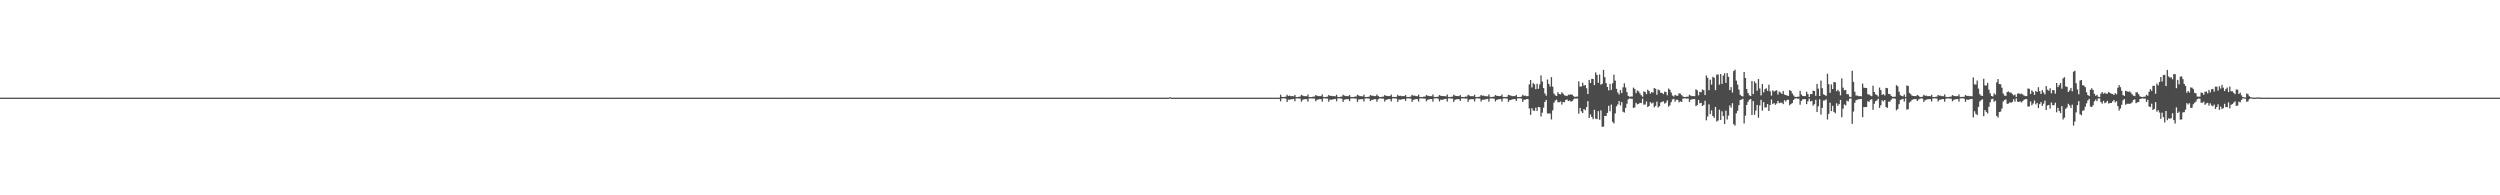 <?xml version="1.0" encoding="UTF-8"?>
<svg xmlns="http://www.w3.org/2000/svg" width="1920" height="150">
  <path d="M0 75.000h1v1.000H0zM1 75.000h1v1.000H1zM2 75.000h1v1.000H2zM3 75.000h1v1.000H3zM4 75.000h1v1.000H4zM5 75.000h1v1.000H5zM6 75.000h1v1.000H6zM7 75.000h1v1.000H7zM8 75.000h1v1.000H8zM9 75.000h1v1.000H9zM10 75.000h1v1.000H10zM11 75.000h1v1.000H11zM12 75.000h1v1.000H12zM13 75.000h1v1.000H13zM14 75.000h1v1.000H14zM15 75.000h1v1.000H15zM16 75.000h1v1.000H16zM17 75.000h1v1.000H17zM18 75.000h1v1.000H18zM19 75.000h1v1.000H19zM20 75.000h1v1.000H20zM21 75.000h1v1.000H21zM22 75.000h1v1.000H22zM23 75.000h1v1.000H23zM24 75.000h1v1.000H24zM25 75.000h1v1.000H25zM26 75.000h1v1.000H26zM27 75.000h1v1.000H27zM28 75.000h1v1.000H28zM29 75.000h1v1.000H29zM30 75.000h1v1.000H30zM31 75.000h1v1.000H31zM32 75.000h1v1.000H32zM33 75.000h1v1.000H33zM34 75.000h1v1.000H34zM35 75.000h1v1.000H35zM36 75.000h1v1.000H36zM37 75.000h1v1.000H37zM38 75.000h1v1.000H38zM39 75.000h1v1.000H39zM40 75.000h1v1.000H40zM41 75.000h1v1.000H41zM42 75.000h1v1.000H42zM43 75.000h1v1.000H43zM44 75.000h1v1.000H44zM45 75.000h1v1.000H45zM46 75.000h1v1.000H46zM47 75.000h1v1.000H47zM48 75.000h1v1.000H48zM49 75.000h1v1.000H49zM50 75.000h1v1.000H50zM51 75.000h1v1.000H51zM52 75.000h1v1.000H52zM53 75.000h1v1.000H53zM54 75.000h1v1.000H54zM55 75.000h1v1.000H55zM56 75.000h1v1.000H56zM57 75.000h1v1.000H57zM58 75.000h1v1.000H58zM59 75.000h1v1.000H59zM60 75.000h1v1.000H60zM61 75.000h1v1.000H61zM62 75.000h1v1.000H62zM63 75.000h1v1.000H63zM64 75.000h1v1.000H64zM65 75.000h1v1.000H65zM66 75.000h1v1.000H66zM67 75.000h1v1.000H67zM68 75.000h1v1.000H68zM69 75.000h1v1.000H69zM70 75.000h1v1.000H70zM71 75.000h1v1.000H71zM72 75.000h1v1.000H72zM73 75.000h1v1.000H73zM74 75.000h1v1.000H74zM75 75.000h1v1.000H75zM76 75.000h1v1.000H76zM77 75.000h1v1.000H77zM78 75.000h1v1.000H78zM79 75.000h1v1.000H79zM80 75.000h1v1.000H80zM81 75.000h1v1.000H81zM82 75.000h1v1.000H82zM83 75.000h1v1.000H83zM84 75.000h1v1.000H84zM85 75.000h1v1.000H85zM86 75.000h1v1.000H86zM87 75.000h1v1.000H87zM88 75.000h1v1.000H88zM89 75.000h1v1.000H89zM90 75.000h1v1.000H90zM91 75.000h1v1.000H91zM92 75.000h1v1.000H92zM93 75.000h1v1.000H93zM94 75.000h1v1.000H94zM95 75.000h1v1.000H95zM96 75.000h1v1.000H96zM97 75.000h1v1.000H97zM98 75.000h1v1.000H98zM99 75.000h1v1.000H99zM100 75.000h1v1.000H100zM101 75.000h1v1.000H101zM102 75.000h1v1.000H102zM103 75.000h1v1.000H103zM104 75.000h1v1.000H104zM105 75.000h1v1.000H105zM106 75.000h1v1.000H106zM107 75.000h1v1.000H107zM108 75.000h1v1.000H108zM109 75.000h1v1.000H109zM110 75.000h1v1.000H110zM111 75.000h1v1.000H111zM112 75.000h1v1.000H112zM113 75.000h1v1.000H113zM114 75.000h1v1.000H114zM115 75.000h1v1.000H115zM116 75.000h1v1.000H116zM117 75.000h1v1.000H117zM118 75.000h1v1.000H118zM119 75.000h1v1.000H119zM120 75.000h1v1.000H120zM121 75.000h1v1.000H121zM122 75.000h1v1.000H122zM123 75.000h1v1.000H123zM124 75.000h1v1.000H124zM125 75.000h1v1.000H125zM126 75.000h1v1.000H126zM127 75.000h1v1.000H127zM128 75.000h1v1.000H128zM129 75.000h1v1.000H129zM130 75.000h1v1.000H130zM131 75.000h1v1.000H131zM132 75.000h1v1.000H132zM133 75.000h1v1.000H133zM134 75.000h1v1.000H134zM135 75.000h1v1.000H135zM136 75.000h1v1.000H136zM137 75.000h1v1.000H137zM138 75.000h1v1.000H138zM139 75.000h1v1.000H139zM140 75.000h1v1.000H140zM141 75.000h1v1.000H141zM142 75.000h1v1.000H142zM143 75.000h1v1.000H143zM144 75.000h1v1.000H144zM145 75.000h1v1.000H145zM146 75.000h1v1.000H146zM147 75.000h1v1.000H147zM148 75.000h1v1.000H148zM149 75.000h1v1.000H149zM150 75.000h1v1.000H150zM151 75.000h1v1.000H151zM152 75.000h1v1.000H152zM153 75.000h1v1.000H153zM154 75.000h1v1.000H154zM155 75.000h1v1.000H155zM156 75.000h1v1.000H156zM157 75.000h1v1.000H157zM158 75.000h1v1.000H158zM159 75.000h1v1.000H159zM160 75.000h1v1.000H160zM161 75.000h1v1.000H161zM162 75.000h1v1.000H162zM163 75.000h1v1.000H163zM164 75.000h1v1.000H164zM165 75.000h1v1.000H165zM166 75.000h1v1.000H166zM167 75.000h1v1.000H167zM168 75.000h1v1.000H168zM169 75.000h1v1.000H169zM170 75.000h1v1.000H170zM171 75.000h1v1.000H171zM172 75.000h1v1.000H172zM173 75.000h1v1.000H173zM174 75.000h1v1.000H174zM175 75.000h1v1.000H175zM176 75.000h1v1.000H176zM177 75.000h1v1.000H177zM178 75.000h1v1.000H178zM179 75.000h1v1.000H179zM180 75.000h1v1.000H180zM181 75.000h1v1.000H181zM182 75.000h1v1.000H182zM183 75.000h1v1.000H183zM184 75.000h1v1.000H184zM185 75.000h1v1.000H185zM186 75.000h1v1.000H186zM187 75.000h1v1.000H187zM188 75.000h1v1.000H188zM189 75.000h1v1.000H189zM190 75.000h1v1.000H190zM191 75.000h1v1.000H191zM192 75.000h1v1.000H192zM193 75.000h1v1.000H193zM194 75.000h1v1.000H194zM195 75.000h1v1.000H195zM196 75.000h1v1.000H196zM197 75.000h1v1.000H197zM198 75.000h1v1.000H198zM199 75.000h1v1.000H199zM200 75.000h1v1.000H200zM201 75.000h1v1.000H201zM202 75.000h1v1.000H202zM203 75.000h1v1.000H203zM204 75.000h1v1.000H204zM205 75.000h1v1.000H205zM206 75.000h1v1.000H206zM207 75.000h1v1.000H207zM208 75.000h1v1.000H208zM209 75.000h1v1.000H209zM210 75.000h1v1.000H210zM211 75.000h1v1.000H211zM212 75.000h1v1.000H212zM213 75.000h1v1.000H213zM214 75.000h1v1.000H214zM215 75.000h1v1.000H215zM216 75.000h1v1.000H216zM217 75.000h1v1.000H217zM218 75.000h1v1.000H218zM219 75.000h1v1.000H219zM220 75.000h1v1.000H220zM221 75.000h1v1.000H221zM222 75.000h1v1.000H222zM223 75.000h1v1.000H223zM224 75.000h1v1.000H224zM225 75.000h1v1.000H225zM226 75.000h1v1.000H226zM227 75.000h1v1.000H227zM228 75.000h1v1.000H228zM229 75.000h1v1.000H229zM230 75.000h1v1.000H230zM231 75.000h1v1.000H231zM232 75.000h1v1.000H232zM233 75.000h1v1.000H233zM234 75.000h1v1.000H234zM235 75.000h1v1.000H235zM236 75.000h1v1.000H236zM237 75.000h1v1.000H237zM238 75.000h1v1.000H238zM239 75.000h1v1.000H239zM240 75.000h1v1.000H240zM241 75.000h1v1.000H241zM242 75.000h1v1.000H242zM243 75.000h1v1.000H243zM244 75.000h1v1.000H244zM245 75.000h1v1.000H245zM246 75.000h1v1.000H246zM247 75.000h1v1.000H247zM248 75.000h1v1.000H248zM249 75.000h1v1.000H249zM250 75.000h1v1.000H250zM251 75.000h1v1.000H251zM252 75.000h1v1.000H252zM253 75.000h1v1.000H253zM254 75.000h1v1.000H254zM255 75.000h1v1.000H255zM256 75.000h1v1.000H256zM257 75.000h1v1.000H257zM258 75.000h1v1.000H258zM259 75.000h1v1.000H259zM260 75.000h1v1.000H260zM261 75.000h1v1.000H261zM262 75.000h1v1.000H262zM263 75.000h1v1.000H263zM264 75.000h1v1.000H264zM265 75.000h1v1.000H265zM266 75.000h1v1.000H266zM267 75.000h1v1.000H267zM268 75.000h1v1.000H268zM269 75.000h1v1.000H269zM270 75.000h1v1.000H270zM271 75.000h1v1.000H271zM272 75.000h1v1.000H272zM273 75.000h1v1.000H273zM274 75.000h1v1.000H274zM275 75.000h1v1.000H275zM276 75.000h1v1.000H276zM277 75.000h1v1.000H277zM278 75.000h1v1.000H278zM279 75.000h1v1.000H279zM280 75.000h1v1.000H280zM281 75.000h1v1.000H281zM282 75.000h1v1.000H282zM283 75.000h1v1.000H283zM284 75.000h1v1.000H284zM285 75.000h1v1.000H285zM286 75.000h1v1.000H286zM287 75.000h1v1.000H287zM288 75.000h1v1.000H288zM289 75.000h1v1.000H289zM290 75.000h1v1.000H290zM291 75.000h1v1.000H291zM292 75.000h1v1.000H292zM293 75.000h1v1.000H293zM294 75.000h1v1.000H294zM295 75.000h1v1.000H295zM296 75.000h1v1.000H296zM297 75.000h1v1.000H297zM298 75.000h1v1.000H298zM299 75.000h1v1.000H299zM300 75.000h1v1.000H300zM301 75.000h1v1.000H301zM302 75.000h1v1.000H302zM303 75.000h1v1.000H303zM304 75.000h1v1.000H304zM305 75.000h1v1.000H305zM306 75.000h1v1.000H306zM307 75.000h1v1.000H307zM308 75.000h1v1.000H308zM309 75.000h1v1.000H309zM310 75.000h1v1.000H310zM311 75.000h1v1.000H311zM312 75.000h1v1.000H312zM313 75.000h1v1.000H313zM314 75.000h1v1.000H314zM315 75.000h1v1.000H315zM316 75.000h1v1.000H316zM317 75.000h1v1.000H317zM318 75.000h1v1.000H318zM319 75.000h1v1.000H319zM320 75.000h1v1.000H320zM321 75.000h1v1.000H321zM322 75.000h1v1.000H322zM323 75.000h1v1.000H323zM324 75.000h1v1.000H324zM325 75.000h1v1.000H325zM326 75.000h1v1.000H326zM327 75.000h1v1.000H327zM328 75.000h1v1.000H328zM329 75.000h1v1.000H329zM330 75.000h1v1.000H330zM331 75.000h1v1.000H331zM332 75.000h1v1.000H332zM333 75.000h1v1.000H333zM334 75.000h1v1.000H334zM335 75.000h1v1.000H335zM336 75.000h1v1.000H336zM337 75.000h1v1.000H337zM338 75.000h1v1.000H338zM339 75.000h1v1.000H339zM340 75.000h1v1.000H340zM341 75.000h1v1.000H341zM342 75.000h1v1.000H342zM343 75.000h1v1.000H343zM344 75.000h1v1.000H344zM345 75.000h1v1.000H345zM346 75.000h1v1.000H346zM347 75.000h1v1.000H347zM348 75.000h1v1.000H348zM349 75.000h1v1.000H349zM350 75.000h1v1.000H350zM351 75.000h1v1.000H351zM352 75.000h1v1.000H352zM353 75.000h1v1.000H353zM354 75.000h1v1.000H354zM355 75.000h1v1.000H355zM356 75.000h1v1.000H356zM357 75.000h1v1.000H357zM358 75.000h1v1.000H358zM359 75.000h1v1.000H359zM360 75.000h1v1.000H360zM361 75.000h1v1.000H361zM362 75.000h1v1.000H362zM363 75.000h1v1.000H363zM364 75.000h1v1.000H364zM365 75.000h1v1.000H365zM366 75.000h1v1.000H366zM367 75.000h1v1.000H367zM368 75.000h1v1.000H368zM369 75.000h1v1.000H369zM370 75.000h1v1.000H370zM371 75.000h1v1.000H371zM372 75.000h1v1.000H372zM373 75.000h1v1.000H373zM374 75.000h1v1.000H374zM375 75.000h1v1.000H375zM376 75.000h1v1.000H376zM377 75.000h1v1.000H377zM378 75.000h1v1.000H378zM379 75.000h1v1.000H379zM380 75.000h1v1.000H380zM381 75.000h1v1.000H381zM382 75.000h1v1.000H382zM383 75.000h1v1.000H383zM384 75.000h1v1.000H384zM385 75.000h1v1.000H385zM386 75.000h1v1.000H386zM387 75.000h1v1.000H387zM388 75.000h1v1.000H388zM389 75.000h1v1.000H389zM390 75.000h1v1.000H390zM391 75.000h1v1.000H391zM392 75.000h1v1.000H392zM393 75.000h1v1.000H393zM394 75.000h1v1.000H394zM395 75.000h1v1.000H395zM396 75.000h1v1.000H396zM397 75.000h1v1.000H397zM398 75.000h1v1.000H398zM399 75.000h1v1.000H399zM400 75.000h1v1.000H400zM401 75.000h1v1.000H401zM402 75.000h1v1.000H402zM403 75.000h1v1.000H403zM404 75.000h1v1.000H404zM405 75.000h1v1.000H405zM406 75.000h1v1.000H406zM407 75.000h1v1.000H407zM408 75.000h1v1.000H408zM409 75.000h1v1.000H409zM410 75.000h1v1.000H410zM411 75.000h1v1.000H411zM412 75.000h1v1.000H412zM413 75.000h1v1.000H413zM414 75.000h1v1.000H414zM415 75.000h1v1.000H415zM416 75.000h1v1.000H416zM417 75.000h1v1.000H417zM418 75.000h1v1.000H418zM419 75.000h1v1.000H419zM420 75.000h1v1.000H420zM421 75.000h1v1.000H421zM422 75.000h1v1.000H422zM423 75.000h1v1.000H423zM424 75.000h1v1.000H424zM425 75.000h1v1.000H425zM426 75.000h1v1.000H426zM427 75.000h1v1.000H427zM428 75.000h1v1.000H428zM429 75.000h1v1.000H429zM430 75.000h1v1.000H430zM431 75.000h1v1.000H431zM432 75.000h1v1.000H432zM433 75.000h1v1.000H433zM434 75.000h1v1.000H434zM435 75.000h1v1.000H435zM436 75.000h1v1.000H436zM437 75.000h1v1.000H437zM438 75.000h1v1.000H438zM439 75.000h1v1.000H439zM440 75.000h1v1.000H440zM441 75.000h1v1.000H441zM442 75.000h1v1.000H442zM443 75.000h1v1.000H443zM444 75.000h1v1.000H444zM445 75.000h1v1.000H445zM446 75.000h1v1.000H446zM447 75.000h1v1.000H447zM448 75.000h1v1.000H448zM449 75.000h1v1.000H449zM450 75.000h1v1.000H450zM451 75.000h1v1.000H451zM452 75.000h1v1.000H452zM453 75.000h1v1.000H453zM454 75.000h1v1.000H454zM455 75.000h1v1.000H455zM456 75.000h1v1.000H456zM457 75.000h1v1.000H457zM458 75.000h1v1.000H458zM459 75.000h1v1.000H459zM460 75.000h1v1.000H460zM461 75.000h1v1.000H461zM462 75.000h1v1.000H462zM463 75.000h1v1.000H463zM464 75.000h1v1.000H464zM465 75.000h1v1.000H465zM466 75.000h1v1.000H466zM467 75.000h1v1.000H467zM468 75.000h1v1.000H468zM469 75.000h1v1.000H469zM470 75.000h1v1.000H470zM471 75.000h1v1.000H471zM472 75.000h1v1.000H472zM473 75.000h1v1.000H473zM474 75.000h1v1.000H474zM475 75.000h1v1.000H475zM476 75.000h1v1.000H476zM477 75.000h1v1.000H477zM478 75.000h1v1.000H478zM479 75.000h1v1.000H479zM480 75.000h1v1.000H480zM481 75.000h1v1.000H481zM482 75.000h1v1.000H482zM483 75.000h1v1.000H483zM484 75.000h1v1.000H484zM485 75.000h1v1.000H485zM486 75.000h1v1.000H486zM487 75.000h1v1.000H487zM488 75.000h1v1.000H488zM489 75.000h1v1.000H489zM490 75.000h1v1.000H490zM491 75.000h1v1.000H491zM492 75.000h1v1.000H492zM493 75.000h1v1.000H493zM494 75.000h1v1.000H494zM495 75.000h1v1.000H495zM496 75.000h1v1.000H496zM497 75.000h1v1.000H497zM498 75.000h1v1.000H498zM499 75.000h1v1.000H499zM500 75.000h1v1.000H500zM501 75.000h1v1.000H501zM502 75.000h1v1.000H502zM503 75.000h1v1.000H503zM504 75.000h1v1.000H504zM505 75.000h1v1.000H505zM506 75.000h1v1.000H506zM507 75.000h1v1.000H507zM508 75.000h1v1.000H508zM509 75.000h1v1.000H509zM510 75.000h1v1.000H510zM511 75.000h1v1.000H511zM512 75.000h1v1.000H512zM513 75.000h1v1.000H513zM514 75.000h1v1.000H514zM515 75.000h1v1.000H515zM516 75.000h1v1.000H516zM517 75.000h1v1.000H517zM518 75.000h1v1.000H518zM519 75.000h1v1.000H519zM520 75.000h1v1.000H520zM521 75.000h1v1.000H521zM522 75.000h1v1.000H522zM523 75.000h1v1.000H523zM524 75.000h1v1.000H524zM525 75.000h1v1.000H525zM526 75.000h1v1.000H526zM527 75.000h1v1.000H527zM528 75.000h1v1.000H528zM529 75.000h1v1.000H529zM530 75.000h1v1.000H530zM531 75.000h1v1.000H531zM532 75.000h1v1.000H532zM533 75.000h1v1.000H533zM534 75.000h1v1.000H534zM535 75.000h1v1.000H535zM536 75.000h1v1.000H536zM537 75.000h1v1.000H537zM538 75.000h1v1.000H538zM539 75.000h1v1.000H539zM540 75.000h1v1.000H540zM541 75.000h1v1.000H541zM542 75.000h1v1.000H542zM543 75.000h1v1.000H543zM544 75.000h1v1.000H544zM545 75.000h1v1.000H545zM546 75.000h1v1.000H546zM547 75.000h1v1.000H547zM548 75.000h1v1.000H548zM549 75.000h1v1.000H549zM550 75.000h1v1.000H550zM551 75.000h1v1.000H551zM552 75.000h1v1.000H552zM553 75.000h1v1.000H553zM554 75.000h1v1.000H554zM555 75.000h1v1.000H555zM556 75.000h1v1.000H556zM557 75.000h1v1.000H557zM558 75.000h1v1.000H558zM559 75.000h1v1.000H559zM560 75.000h1v1.000H560zM561 75.000h1v1.000H561zM562 75.000h1v1.000H562zM563 75.000h1v1.000H563zM564 75.000h1v1.000H564zM565 75.000h1v1.000H565zM566 75.000h1v1.000H566zM567 75.000h1v1.000H567zM568 75.000h1v1.000H568zM569 75.000h1v1.000H569zM570 75.000h1v1.000H570zM571 75.000h1v1.000H571zM572 75.000h1v1.000H572zM573 75.000h1v1.000H573zM574 75.000h1v1.000H574zM575 75.000h1v1.000H575zM576 75.000h1v1.000H576zM577 75.000h1v1.000H577zM578 75.000h1v1.000H578zM579 75.000h1v1.000H579zM580 75.000h1v1.000H580zM581 75.000h1v1.000H581zM582 75.000h1v1.000H582zM583 75.000h1v1.000H583zM584 75.000h1v1.000H584zM585 75.000h1v1.000H585zM586 75.000h1v1.000H586zM587 75.000h1v1.000H587zM588 75.000h1v1.000H588zM589 75.000h1v1.000H589zM590 75.000h1v1.000H590zM591 75.000h1v1.000H591zM592 75.000h1v1.000H592zM593 75.000h1v1.000H593zM594 75.000h1v1.000H594zM595 75.000h1v1.000H595zM596 75.000h1v1.000H596zM597 75.000h1v1.000H597zM598 75.000h1v1.000H598zM599 75.000h1v1.000H599zM600 75.000h1v1.000H600zM601 75.000h1v1.000H601zM602 75.000h1v1.000H602zM603 75.000h1v1.000H603zM604 75.000h1v1.000H604zM605 75.000h1v1.000H605zM606 75.000h1v1.000H606zM607 75.000h1v1.000H607zM608 75.000h1v1.000H608zM609 75.000h1v1.000H609zM610 75.000h1v1.000H610zM611 75.000h1v1.000H611zM612 75.000h1v1.000H612zM613 75.000h1v1.000H613zM614 75.000h1v1.000H614zM615 75.000h1v1.000H615zM616 75.000h1v1.000H616zM617 75.000h1v1.000H617zM618 75.000h1v1.000H618zM619 75.000h1v1.000H619zM620 75.000h1v1.000H620zM621 75.000h1v1.000H621zM622 75.000h1v1.000H622zM623 75.000h1v1.000H623zM624 75.000h1v1.000H624zM625 75.000h1v1.000H625zM626 75.000h1v1.000H626zM627 75.000h1v1.000H627zM628 75.000h1v1.000H628zM629 75.000h1v1.000H629zM630 75.000h1v1.000H630zM631 75.000h1v1.000H631zM632 75.000h1v1.000H632zM633 75.000h1v1.000H633zM634 75.000h1v1.000H634zM635 75.000h1v1.000H635zM636 75.000h1v1.000H636zM637 75.000h1v1.000H637zM638 75.000h1v1.000H638zM639 75.000h1v1.000H639zM640 75.000h1v1.000H640zM641 75.000h1v1.000H641zM642 75.000h1v1.000H642zM643 75.000h1v1.000H643zM644 75.000h1v1.000H644zM645 75.000h1v1.000H645zM646 75.000h1v1.000H646zM647 75.000h1v1.000H647zM648 75.000h1v1.000H648zM649 75.000h1v1.000H649zM650 75.000h1v1.000H650zM651 75.000h1v1.000H651zM652 75.000h1v1.000H652zM653 75.000h1v1.000H653zM654 75.000h1v1.000H654zM655 75.000h1v1.000H655zM656 75.000h1v1.000H656zM657 75.000h1v1.000H657zM658 75.000h1v1.000H658zM659 75.000h1v1.000H659zM660 75.000h1v1.000H660zM661 75.000h1v1.000H661zM662 75.000h1v1.000H662zM663 75.000h1v1.000H663zM664 75.000h1v1.000H664zM665 75.000h1v1.000H665zM666 75.000h1v1.000H666zM667 75.000h1v1.000H667zM668 75.000h1v1.000H668zM669 75.000h1v1.000H669zM670 75.000h1v1.000H670zM671 75.000h1v1.000H671zM672 75.000h1v1.000H672zM673 75.000h1v1.000H673zM674 75.000h1v1.000H674zM675 75.000h1v1.000H675zM676 75.000h1v1.000H676zM677 75.000h1v1.000H677zM678 75.000h1v1.000H678zM679 75.000h1v1.000H679zM680 75.000h1v1.000H680zM681 75.000h1v1.000H681zM682 75.000h1v1.000H682zM683 75.000h1v1.000H683zM684 75.000h1v1.000H684zM685 75.000h1v1.000H685zM686 75.000h1v1.000H686zM687 75.000h1v1.000H687zM688 75.000h1v1.000H688zM689 75.000h1v1.000H689zM690 75.000h1v1.000H690zM691 75.000h1v1.000H691zM692 75.000h1v1.000H692zM693 75.000h1v1.000H693zM694 75.000h1v1.000H694zM695 75.000h1v1.000H695zM696 75.000h1v1.000H696zM697 75.000h1v1.000H697zM698 75.000h1v1.000H698zM699 75.000h1v1.000H699zM700 75.000h1v1.000H700zM701 75.000h1v1.000H701zM702 75.000h1v1.000H702zM703 75.000h1v1.000H703zM704 75.000h1v1.000H704zM705 75.000h1v1.000H705zM706 75.000h1v1.000H706zM707 75.000h1v1.000H707zM708 75.000h1v1.000H708zM709 75.000h1v1.000H709zM710 75.000h1v1.000H710zM711 75.000h1v1.000H711zM712 75.000h1v1.000H712zM713 75.000h1v1.000H713zM714 75.000h1v1.000H714zM715 75.000h1v1.000H715zM716 75.000h1v1.000H716zM717 75.000h1v1.000H717zM718 75.000h1v1.000H718zM719 75.000h1v1.000H719zM720 75.000h1v1.000H720zM721 75.000h1v1.000H721zM722 75.000h1v1.000H722zM723 75.000h1v1.000H723zM724 75.000h1v1.000H724zM725 75.000h1v1.000H725zM726 75.000h1v1.000H726zM727 75.000h1v1.000H727zM728 75.000h1v1.000H728zM729 75.000h1v1.000H729zM730 75.000h1v1.000H730zM731 75.000h1v1.000H731zM732 75.000h1v1.000H732zM733 75.000h1v1.000H733zM734 75.000h1v1.000H734zM735 75.000h1v1.000H735zM736 75.000h1v1.000H736zM737 75.000h1v1.000H737zM738 75.000h1v1.000H738zM739 75.000h1v1.000H739zM740 75.000h1v1.000H740zM741 75.000h1v1.000H741zM742 75.000h1v1.000H742zM743 75.000h1v1.000H743zM744 75.000h1v1.000H744zM745 75.000h1v1.000H745zM746 75.000h1v1.000H746zM747 75.000h1v1.000H747zM748 75.000h1v1.000H748zM749 75.000h1v1.000H749zM750 75.000h1v1.000H750zM751 75.000h1v1.000H751zM752 75.000h1v1.000H752zM753 75.000h1v1.000H753zM754 75.000h1v1.000H754zM755 75.000h1v1.000H755zM756 75.000h1v1.000H756zM757 75.000h1v1.000H757zM758 75.000h1v1.000H758zM759 75.000h1v1.000H759zM760 75.000h1v1.000H760zM761 75.000h1v1.000H761zM762 75.000h1v1.000H762zM763 75.000h1v1.000H763zM764 75.000h1v1.000H764zM765 75.000h1v1.000H765zM766 75.000h1v1.000H766zM767 75.000h1v1.000H767zM768 75.000h1v1.000H768zM769 75.000h1v1.000H769zM770 75.000h1v1.000H770zM771 75.000h1v1.000H771zM772 75.000h1v1.000H772zM773 75.000h1v1.000H773zM774 75.000h1v1.000H774zM775 75.000h1v1.000H775zM776 75.000h1v1.000H776zM777 75.000h1v1.000H777zM778 75.000h1v1.000H778zM779 75.000h1v1.000H779zM780 75.000h1v1.000H780zM781 75.000h1v1.000H781zM782 75.000h1v1.000H782zM783 75.000h1v1.000H783zM784 75.000h1v1.000H784zM785 75.000h1v1.000H785zM786 75.000h1v1.000H786zM787 75.000h1v1.000H787zM788 75.000h1v1.000H788zM789 75.000h1v1.000H789zM790 75.000h1v1.000H790zM791 75.000h1v1.000H791zM792 75.000h1v1.000H792zM793 75.000h1v1.000H793zM794 75.000h1v1.000H794zM795 75.000h1v1.000H795zM796 75.000h1v1.000H796zM797 75.000h1v1.000H797zM798 75.000h1v1.000H798zM799 75.000h1v1.000H799zM800 75.000h1v1.000H800zM801 75.000h1v1.000H801zM802 75.000h1v1.000H802zM803 75.000h1v1.000H803zM804 75.000h1v1.000H804zM805 75.000h1v1.000H805zM806 75.000h1v1.000H806zM807 75.000h1v1.000H807zM808 75.000h1v1.000H808zM809 75.000h1v1.000H809zM810 75.000h1v1.000H810zM811 75.000h1v1.000H811zM812 75.000h1v1.000H812zM813 75.000h1v1.000H813zM814 75.000h1v1.000H814zM815 75.000h1v1.000H815zM816 75.000h1v1.000H816zM817 75.000h1v1.000H817zM818 75.000h1v1.000H818zM819 75.000h1v1.000H819zM820 75.000h1v1.000H820zM821 75.000h1v1.000H821zM822 75.000h1v1.000H822zM823 75.000h1v1.000H823zM824 75.000h1v1.000H824zM825 75.000h1v1.000H825zM826 75.000h1v1.000H826zM827 75.000h1v1.000H827zM828 75.000h1v1.000H828zM829 75.000h1v1.000H829zM830 75.000h1v1.000H830zM831 75.000h1v1.000H831zM832 75.000h1v1.000H832zM833 75.000h1v1.000H833zM834 75.000h1v1.000H834zM835 75.000h1v1.000H835zM836 75.000h1v1.000H836zM837 75.000h1v1.000H837zM838 75.000h1v1.000H838zM839 75.000h1v1.000H839zM840 75.000h1v1.000H840zM841 75.000h1v1.000H841zM842 75.000h1v1.000H842zM843 75.000h1v1.000H843zM844 75.000h1v1.000H844zM845 75.000h1v1.000H845zM846 75.000h1v1.000H846zM847 75.000h1v1.000H847zM848 75.000h1v1.000H848zM849 75.000h1v1.000H849zM850 75.000h1v1.000H850zM851 75.000h1v1.000H851zM852 75.000h1v1.000H852zM853 75.000h1v1.000H853zM854 75.000h1v1.000H854zM855 75.000h1v1.000H855zM856 75.000h1v1.000H856zM857 75.000h1v1.000H857zM858 75.000h1v1.000H858zM859 75.000h1v1.000H859zM860 75.000h1v1.000H860zM861 75.000h1v1.000H861zM862 75.000h1v1.000H862zM863 75.000h1v1.000H863zM864 75.000h1v1.000H864zM865 75.000h1v1.000H865zM866 75.000h1v1.000H866zM867 75.000h1v1.000H867zM868 75.000h1v1.000H868zM869 75.000h1v1.000H869zM870 75.000h1v1.000H870zM871 75.000h1v1.000H871zM872 75.000h1v1.000H872zM873 75.000h1v1.000H873zM874 75.000h1v1.000H874zM875 75.000h1v1.000H875zM876 75.000h1v1.000H876zM877 75.000h1v1.000H877zM878 75.000h1v1.000H878zM879 75.000h1v1.000H879zM880 75.000h1v1.000H880zM881 75.000h1v1.000H881zM882 75.000h1v1.000H882zM883 75.000h1v1.000H883zM884 75.000h1v1.000H884zM885 75.000h1v1.000H885zM886 75.000h1v1.000H886zM887 75.000h1v1.000H887zM888 75.000h1v1.000H888zM889 75.000h1v1.000H889zM890 75.000h1v1.000H890zM891 75.000h1v1.000H891zM892 75.000h1v1.000H892zM893 75.000h1v1.000H893zM894 75.000h1v1.000H894zM895 75.000h1v1.000H895zM896 75.000h1v1.000H896zM897 75.000h1v1.000H897zM898 74.617h1v1.000H898zM899 75.000h1v1.000H899zM900 75.000h1v1.000H900zM901 75.000h1v1.000H901zM902 75.000h1v1.000H902zM903 75.000h1v1.000H903zM904 75.000h1v1.000H904zM905 75.000h1v1.000H905zM906 75.000h1v1.000H906zM907 75.000h1v1.000H907zM908 75.000h1v1.000H908zM909 75.000h1v1.000H909zM910 75.000h1v1.000H910zM911 75.000h1v1.000H911zM912 75.000h1v1.000H912zM913 75.000h1v1.000H913zM914 75.000h1v1.000H914zM915 75.000h1v1.000H915zM916 75.000h1v1.000H916zM917 75.000h1v1.000H917zM918 75.000h1v1.000H918zM919 75.000h1v1.000H919zM920 75.000h1v1.000H920zM921 75.000h1v1.000H921zM922 75.000h1v1.000H922zM923 75.000h1v1.000H923zM924 75.000h1v1.000H924zM925 75.000h1v1.000H925zM926 75.000h1v1.000H926zM927 75.000h1v1.000H927zM928 75.000h1v1.000H928zM929 75.000h1v1.000H929zM930 75.000h1v1.000H930zM931 75.000h1v1.000H931zM932 75.000h1v1.000H932zM933 75.000h1v1.000H933zM934 75.000h1v1.000H934zM935 75.000h1v1.000H935zM936 75.000h1v1.000H936zM937 75.000h1v1.000H937zM938 75.000h1v1.000H938zM939 75.000h1v1.000H939zM940 75.000h1v1.000H940zM941 75.000h1v1.000H941zM942 75.000h1v1.000H942zM943 75.000h1v1.000H943zM944 75.000h1v1.000H944zM945 75.000h1v1.000H945zM946 75.000h1v1.000H946zM947 75.000h1v1.000H947zM948 75.000h1v1.000H948zM949 75.000h1v1.000H949zM950 75.000h1v1.000H950zM951 75.000h1v1.000H951zM952 75.000h1v1.000H952zM953 75.000h1v1.000H953zM954 75.000h1v1.000H954zM955 75.000h1v1.000H955zM956 75.000h1v1.000H956zM957 75.000h1v1.000H957zM958 75.000h1v1.000H958zM959 75.000h1v1.000H959zM960 75.000h1v1.000H960zM961 75.000h1v1.000H961zM962 75.000h1v1.000H962zM963 75.000h1v1.000H963zM964 75.000h1v1.000H964zM965 75.000h1v1.000H965zM966 75.000h1v1.000H966zM967 75.000h1v1.000H967zM968 75.000h1v1.000H968zM969 75.000h1v1.000H969zM970 75.000h1v1.000H970zM971 75.000h1v1.000H971zM972 75.000h1v1.000H972zM973 75.000h1v1.000H973zM974 75.000h1v1.000H974zM975 75.000h1v1.000H975zM976 75.000h1v1.000H976zM977 75.000h1v1.000H977zM978 75.000h1v1.000H978zM979 75.000h1v1.000H979zM980 75.000h1v1.000H980zM981 75.000h1v1.000H981zM982 75.000h1v1.000H982zM983 72.718h1v5.093H983zM984 74.454h1v1.146H984zM985 74.452h1v1.092H985zM986 74.470h1v1.043H986zM987 74.252h1v1.515H987zM988 72.763h1v5.523H988zM989 73.703h1v2.776H989zM990 73.442h1v3.182H990zM991 73.868h1v2.364H991zM992 73.774h1v2.390H992zM993 73.990h1v1.937H993zM994 72.915h1v4.840H994zM995 74.536h1v1.064H995zM996 74.557h1v1.000H996zM997 74.361h1v1.235H997zM998 74.154h1v1.565H998zM999 72.822h1v5.307H999zM1000 73.408h1v3.246H1000zM1001 73.813h1v2.470H1001zM1002 73.869h1v2.196H1002zM1003 73.862h1v2.321H1003zM1004 72.625h1v5.414H1004zM1005 74.546h1v1.000H1005zM1006 74.472h1v1.119H1006zM1007 74.562h1v1.000H1007zM1008 74.189h1v1.557H1008zM1009 74.155h1v1.568H1009zM1010 73.000h1v4.732H1010zM1011 73.515h1v3.116H1011zM1012 73.843h1v2.511H1012zM1013 73.855h1v2.262H1013zM1014 73.853h1v2.266H1014zM1015 72.525h1v5.570H1015zM1016 74.437h1v1.132H1016zM1017 74.577h1v1.000H1017zM1018 74.397h1v1.222H1018zM1019 74.263h1v1.529H1019zM1020 72.925h1v5.199H1020zM1021 73.673h1v2.747H1021zM1022 73.583h1v3.120H1022zM1023 73.892h1v2.436H1023zM1024 73.789h1v2.348H1024zM1025 73.963h1v1.946H1025zM1026 72.745h1v5.028H1026zM1027 74.455h1v1.095H1027zM1028 74.543h1v1.000H1028zM1029 74.301h1v1.295H1029zM1030 74.215h1v1.549H1030zM1031 72.755h1v5.536H1031zM1032 73.433h1v3.178H1032zM1033 73.827h1v2.392H1033zM1034 73.776h1v2.390H1034zM1035 73.866h1v2.279H1035zM1036 73.034h1v4.584H1036zM1037 74.471h1v1.098H1037zM1038 74.512h1v1.083H1038zM1039 74.537h1v1.000H1039zM1040 74.182h1v1.521H1040zM1041 74.163h1v1.536H1041zM1042 72.774h1v5.435H1042zM1043 73.396h1v3.029H1043zM1044 73.868h1v2.378H1044zM1045 73.841h1v2.345H1045zM1046 74.023h1v2.127H1046zM1047 72.699h1v5.272H1047zM1048 74.492h1v1.107H1048zM1049 74.548h1v1.000H1049zM1050 74.390h1v1.207H1050zM1051 74.178h1v1.558H1051zM1052 72.996h1v4.688H1052zM1053 73.522h1v3.105H1053zM1054 73.530h1v3.113H1054zM1055 73.841h1v2.273H1055zM1056 73.844h1v2.278H1056zM1057 72.527h1v5.562H1057zM1058 73.756h1v2.468H1058zM1059 74.436h1v1.097H1059zM1060 74.571h1v1.000H1060zM1061 74.275h1v1.502H1061zM1062 74.209h1v1.584H1062zM1063 73.010h1v5.007H1063zM1064 73.621h1v3.086H1064zM1065 73.697h1v2.650H1065zM1066 73.810h1v2.335H1066zM1067 73.799h1v2.280H1067zM1068 72.658h1v5.228H1068zM1069 74.456h1v1.144H1069zM1070 74.444h1v1.083H1070zM1071 74.546h1v1.000H1071zM1072 74.275h1v1.503H1072zM1073 72.790h1v5.474H1073zM1074 73.747h1v2.715H1074zM1075 73.469h1v3.184H1075zM1076 73.875h1v2.387H1076zM1077 73.772h1v2.385H1077zM1078 73.840h1v2.264H1078zM1079 72.994h1v4.494H1079zM1080 74.461h1v1.123H1080zM1081 74.552h1v1.000H1081zM1082 74.371h1v1.203H1082zM1083 74.177h1v1.544H1083zM1084 72.786h1v5.403H1084zM1085 73.542h1v3.100H1085zM1086 73.398h1v3.007H1086zM1087 73.851h1v2.192H1087zM1088 73.865h1v2.321H1088zM1089 72.675h1v5.319H1089zM1090 74.449h1v1.145H1090zM1091 74.485h1v1.111H1091zM1092 74.560h1v1.000H1092zM1093 74.180h1v1.556H1093zM1094 74.151h1v1.573H1094zM1095 73.015h1v4.825H1095zM1096 73.482h1v3.116H1096zM1097 73.852h1v2.492H1097zM1098 73.854h1v2.247H1098zM1099 73.876h1v2.264H1099zM1100 72.530h1v5.574H1100zM1101 74.441h1v1.115H1101zM1102 74.578h1v1.000H1102zM1103 74.391h1v1.106H1103zM1104 74.241h1v1.545H1104zM1105 73.016h1v4.873H1105zM1106 73.579h1v2.961H1106zM1107 73.662h1v3.038H1107zM1108 73.848h1v2.511H1108zM1109 73.805h1v2.341H1109zM1110 73.972h1v1.909H1110zM1111 72.593h1v5.384H1111zM1112 74.437h1v1.082H1112zM1113 74.574h1v1.000H1113zM1114 74.295h1v1.303H1114zM1115 74.228h1v1.560H1115zM1116 72.780h1v5.497H1116zM1117 73.457h1v3.185H1117zM1118 73.793h1v2.457H1118zM1119 73.772h1v2.388H1119zM1120 73.849h1v2.275H1120zM1121 73.037h1v4.476H1121zM1122 74.464h1v1.116H1122zM1123 74.496h1v1.092H1123zM1124 74.546h1v1.000H1124zM1125 74.191h1v1.522H1125zM1126 74.172h1v1.519H1126zM1127 72.753h1v5.497H1127zM1128 73.394h1v3.074H1128zM1129 73.863h1v2.353H1129zM1130 73.820h1v2.334H1130zM1131 73.919h1v2.265H1131zM1132 72.761h1v5.148H1132zM1133 74.508h1v1.093H1133zM1134 74.542h1v1.000H1134zM1135 74.396h1v1.190H1135zM1136 74.174h1v1.559H1136zM1137 72.922h1v5.055H1137zM1138 73.510h1v3.151H1138zM1139 73.444h1v3.099H1139zM1140 73.858h1v2.466H1140zM1141 73.868h1v2.295H1141zM1142 73.994h1v1.870H1142zM1143 72.555h1v5.539H1143zM1144 74.451h1v1.122H1144zM1145 74.570h1v1.000H1145zM1146 74.347h1v1.272H1146zM1147 74.171h1v1.602H1147zM1148 73.025h1v4.906H1148zM1149 73.590h1v3.113H1149zM1150 73.691h1v2.666H1150zM1151 73.829h1v2.317H1151zM1152 73.802h1v2.265H1152zM1153 72.610h1v5.342H1153zM1154 74.460h1v1.137H1154zM1155 74.439h1v1.071H1155zM1156 74.550h1v1.000H1156zM1157 74.295h1v1.491H1157zM1158 72.825h1v5.404H1158zM1159 73.120h1v3.839H1159zM1160 73.501h1v3.175H1160zM1161 73.886h1v2.402H1161zM1162 73.774h1v2.373H1162zM1163 73.824h1v2.269H1163zM1164 72.902h1v4.679H1164zM1165 74.457h1v1.134H1165zM1166 74.543h1v1.000H1166zM1167 74.463h1v1.071H1167zM1168 74.209h1v1.529H1168zM1169 72.740h1v5.546H1169zM1170 73.613h1v2.960H1170zM1171 73.402h1v3.129H1171zM1172 73.907h1v2.104H1172zM1173 73.796h1v2.377H1173zM1174 64.823h1v18.486H1174zM1175 61.458h1v26.751H1175zM1176 67.184h1v15.932H1176zM1177 63.833h1v20.994H1177zM1178 64.746h1v20.396H1178zM1179 68.447h1v14.297H1179zM1180 64.358h1v20.834H1180zM1181 68.181h1v14.018H1181zM1182 64.869h1v17.516H1182zM1183 57.968h1v31.511H1183zM1184 62.600h1v23.923H1184zM1185 67.655h1v15.013H1185zM1186 71.798h1v6.468H1186zM1187 73.476h1v3.269H1187zM1188 61.073h1v26.081H1188zM1189 64.460h1v22.730H1189zM1190 66.472h1v20.650H1190zM1191 59.249h1v32.490H1191zM1192 66.573h1v18.213H1192zM1193 71.870h1v7.000H1193zM1194 73.203h1v3.982H1194zM1195 73.698h1v2.823H1195zM1196 70.797h1v7.699H1196zM1197 72.195h1v6.366H1197zM1198 72.449h1v5.510H1198zM1199 70.844h1v9.508H1199zM1200 71.947h1v6.317H1200zM1201 73.163h1v5.435H1201zM1202 73.539h1v3.242H1202zM1203 73.797h1v2.518H1203zM1204 72.680h1v5.009H1204zM1205 72.770h1v4.449H1205zM1206 72.431h1v5.628H1206zM1207 72.732h1v4.863H1207zM1208 73.842h1v2.496H1208zM1209 74.433h1v1.171H1209zM1210 74.214h1v1.524H1210zM1211 74.182h1v1.509H1211zM1212 62.497h1v24.785H1212zM1213 66.579h1v16.262H1213zM1214 66.365h1v19.172H1214zM1215 63.474h1v23.318H1215zM1216 65.865h1v17.848H1216zM1217 65.230h1v19.445H1217zM1218 67.804h1v14.492H1218zM1219 72.218h1v5.457H1219zM1220 61.350h1v29.298H1220zM1221 63.704h1v24.208H1221zM1222 60.615h1v29.203H1222zM1223 60.606h1v30.915H1223zM1224 65.333h1v18.974H1224zM1225 55.620h1v35.515H1225zM1226 57.511h1v34.031H1226zM1227 63.585h1v21.818H1227zM1228 57.212h1v34.759H1228zM1229 65.029h1v19.758H1229zM1230 64.358h1v32.999H1230zM1231 53.683h1v43.543H1231zM1232 59.242h1v29.811H1232zM1233 63.855h1v25.189H1233zM1234 66.790h1v19.907H1234zM1235 69.412h1v11.829H1235zM1236 64.414h1v21.050H1236zM1237 69.049h1v11.292H1237zM1238 63.931h1v29.648H1238zM1239 57.274h1v37.545H1239zM1240 61.910h1v25.255H1240zM1241 68.202h1v13.446H1241zM1242 71.067h1v9.091H1242zM1243 72.535h1v5.082H1243zM1244 69.204h1v11.786H1244zM1245 71.463h1v6.903H1245zM1246 67.074h1v18.732H1246zM1247 64.023h1v22.416H1247zM1248 67.171h1v15.676H1248zM1249 70.735h1v8.936H1249zM1250 73.605h1v2.742H1250zM1251 74.323h1v1.292H1251zM1252 74.106h1v1.702H1252zM1253 74.153h1v1.716H1253zM1254 67.293h1v15.580H1254zM1255 68.252h1v14.244H1255zM1256 71.525h1v7.468H1256zM1257 69.458h1v10.651H1257zM1258 70.211h1v9.581H1258zM1259 71.711h1v7.237H1259zM1260 73.143h1v6.040H1260zM1261 74.293h1v1.492H1261zM1262 70.197h1v10.189H1262zM1263 70.628h1v9.642H1263zM1264 72.308h1v5.621H1264zM1265 68.851h1v13.396H1265zM1266 69.925h1v11.506H1266zM1267 71.959h1v6.503H1267zM1268 70.638h1v8.864H1268zM1269 71.167h1v7.655H1269zM1270 67.602h1v14.824H1270zM1271 68.205h1v13.099H1271zM1272 72.742h1v5.354H1272zM1273 68.739h1v13.775H1273zM1274 69.397h1v12.092H1274zM1275 71.271h1v7.440H1275zM1276 71.383h1v6.776H1276zM1277 72.302h1v5.509H1277zM1278 70.333h1v9.232H1278zM1279 70.743h1v8.105H1279zM1280 73.167h1v3.909H1280zM1281 68.020h1v13.913H1281zM1282 68.987h1v11.849H1282zM1283 71.080h1v7.383H1283zM1284 73.351h1v3.014H1284zM1285 74.158h1v1.713H1285zM1286 72.923h1v5.140H1286zM1287 73.481h1v3.134H1287zM1288 73.558h1v3.108H1288zM1289 71.691h1v6.916H1289zM1290 71.899h1v5.928H1290zM1291 73.060h1v5.256H1291zM1292 74.009h1v1.662H1292zM1293 74.502h1v1.092H1293zM1294 74.508h1v1.000H1294zM1295 74.258h1v1.515H1295zM1296 74.219h1v1.459H1296zM1297 72.762h1v5.523H1297zM1298 73.480h1v3.181H1298zM1299 73.819h1v2.380H1299zM1300 73.787h1v2.366H1300zM1301 73.858h1v2.280H1301zM1302 68.567h1v12.920H1302zM1303 69.448h1v11.286H1303zM1304 73.232h1v3.525H1304zM1305 70.536h1v8.834H1305zM1306 70.826h1v8.180H1306zM1307 68.718h1v12.708H1307zM1308 69.252h1v11.278H1308zM1309 72.987h1v4.371H1309zM1310 57.907h1v34.525H1310zM1311 59.726h1v29.765H1311zM1312 69.265h1v10.920H1312zM1313 61.190h1v26.409H1313zM1314 64.993h1v19.722H1314zM1315 58.980h1v30.122H1315zM1316 59.755h1v30.696H1316zM1317 69.227h1v12.919H1317zM1318 57.323h1v35.985H1318zM1319 57.160h1v35.393H1319zM1320 64.955h1v19.302H1320zM1321 56.828h1v35.294H1321zM1322 64.390h1v21.119H1322zM1323 57.986h1v31.214H1323zM1324 56.217h1v39.085H1324zM1325 63.623h1v21.382H1325zM1326 56.177h1v35.633H1326zM1327 59.016h1v29.783H1327zM1328 69.195h1v11.823H1328zM1329 66.846h1v15.850H1329zM1330 71.020h1v8.236H1330zM1331 54.644h1v40.739H1331zM1332 53.521h1v42.938H1332zM1333 61.917h1v25.107H1333zM1334 64.970h1v20.134H1334zM1335 68.816h1v11.990H1335zM1336 72.749h1v4.085H1336zM1337 73.697h1v2.723H1337zM1338 74.074h1v1.785H1338zM1339 55.296h1v39.534H1339zM1340 59.888h1v28.928H1340zM1341 68.376h1v12.218H1341zM1342 71.404h1v6.756H1342zM1343 73.154h1v3.447H1343zM1344 73.792h1v2.286H1344zM1345 62.255h1v26.066H1345zM1346 72.248h1v5.362H1346zM1347 62.529h1v25.643H1347zM1348 63.937h1v20.967H1348zM1349 69.621h1v10.945H1349zM1350 60.740h1v29.682H1350zM1351 67.932h1v13.051H1351zM1352 73.281h1v3.438H1352zM1353 64.494h1v20.508H1353zM1354 70.935h1v7.511H1354zM1355 68.469h1v14.105H1355zM1356 67.773h1v14.675H1356zM1357 69.770h1v10.086H1357zM1358 65.099h1v20.170H1358zM1359 70.074h1v10.559H1359zM1360 73.467h1v3.029H1360zM1361 69.374h1v10.588H1361zM1362 70.326h1v8.791H1362zM1363 69.666h1v10.749H1363zM1364 69.322h1v10.174H1364zM1365 72.599h1v4.921H1365zM1366 70.277h1v8.973H1366zM1367 71.087h1v7.712H1367zM1368 72.116h1v6.766H1368zM1369 69.917h1v10.071H1369zM1370 72.652h1v4.299H1370zM1371 72.978h1v5.035H1371zM1372 73.420h1v3.210H1372zM1373 73.620h1v3.039H1373zM1374 69.184h1v11.688H1374zM1375 69.894h1v9.908H1375zM1376 71.707h1v7.448H1376zM1377 73.256h1v3.501H1377zM1378 74.292h1v1.408H1378zM1379 74.476h1v1.062H1379zM1380 74.277h1v1.508H1380zM1381 74.223h1v1.558H1381zM1382 69.722h1v10.693H1382zM1383 72.618h1v4.910H1383zM1384 73.794h1v2.506H1384zM1385 73.799h1v2.324H1385zM1386 73.831h1v2.283H1386zM1387 70.444h1v9.513H1387zM1388 72.296h1v5.531H1388zM1389 74.482h1v1.268H1389zM1390 72.220h1v5.699H1390zM1391 72.273h1v5.216H1391zM1392 69.637h1v11.520H1392zM1393 69.897h1v10.147H1393zM1394 73.560h1v3.092H1394zM1395 64.389h1v21.674H1395zM1396 68.105h1v13.551H1396zM1397 73.711h1v2.521H1397zM1398 61.916h1v26.072H1398zM1399 67.729h1v15.136H1399zM1400 72.411h1v4.832H1400zM1401 73.027h1v4.076H1401zM1402 73.610h1v2.653H1402zM1403 56.649h1v35.167H1403zM1404 64.618h1v22.760H1404zM1405 71.308h1v7.554H1405zM1406 64.840h1v20.495H1406zM1407 68.329h1v12.905H1407zM1408 63.023h1v22.923H1408zM1409 63.208h1v23.786H1409zM1410 70.023h1v9.306H1410zM1411 68.909h1v12.286H1411zM1412 70.195h1v9.704H1412zM1413 73.201h1v3.555H1413zM1414 60.232h1v29.824H1414zM1415 67.333h1v16.153H1415zM1416 69.361h1v10.850H1416zM1417 69.051h1v11.895H1417zM1418 72.312h1v4.993H1418zM1419 72.407h1v5.504H1419zM1420 74.232h1v1.552H1420zM1421 74.553h1v1.000H1421zM1422 54.300h1v40.849H1422zM1423 62.849h1v22.805H1423zM1424 70.389h1v8.564H1424zM1425 73.389h1v3.540H1425zM1426 73.346h1v3.183H1426zM1427 73.884h1v2.357H1427zM1428 73.761h1v2.398H1428zM1429 73.986h1v1.941H1429zM1430 64.187h1v25.803H1430zM1431 67.279h1v14.940H1431zM1432 67.599h1v14.704H1432zM1433 67.552h1v14.603H1433zM1434 72.343h1v5.391H1434zM1435 72.603h1v5.657H1435zM1436 73.388h1v3.207H1436zM1437 73.858h1v2.361H1437zM1438 65.834h1v18.506H1438zM1439 70.654h1v9.006H1439zM1440 72.450h1v5.211H1440zM1441 72.997h1v4.101H1441zM1442 74.117h1v1.681H1442zM1443 67.236h1v15.610H1443zM1444 69.216h1v11.689H1444zM1445 72.854h1v4.187H1445zM1446 72.292h1v5.605H1446zM1447 73.320h1v3.459H1447zM1448 67.502h1v14.709H1448zM1449 67.735h1v15.149H1449zM1450 72.075h1v6.004H1450zM1451 72.316h1v5.689H1451zM1452 73.628h1v2.896H1452zM1453 74.338h1v1.215H1453zM1454 74.307h1v1.294H1454zM1455 74.234h1v1.572H1455zM1456 65.372h1v19.413H1456zM1457 66.282h1v17.430H1457zM1458 70.414h1v9.593H1458zM1459 73.111h1v3.621H1459zM1460 73.701h1v2.598H1460zM1461 73.971h1v1.909H1461zM1462 72.612h1v5.346H1462zM1463 74.438h1v1.071H1463zM1464 65.644h1v18.569H1464zM1465 66.089h1v17.737H1465zM1466 71.351h1v7.387H1466zM1467 72.389h1v5.482H1467zM1468 73.477h1v3.171H1468zM1469 73.726h1v2.565H1469zM1470 73.775h1v2.371H1470zM1471 73.824h1v2.268H1471zM1472 72.899h1v4.677H1472zM1473 73.532h1v2.902H1473zM1474 74.378h1v1.442H1474zM1475 74.520h1v1.000H1475zM1476 74.214h1v1.529H1476zM1477 72.740h1v5.546H1477zM1478 73.556h1v3.497H1478zM1479 73.402h1v3.129H1479zM1480 73.861h1v2.308H1480zM1481 73.750h1v2.441H1481zM1482 73.929h1v2.224H1482zM1483 72.734h1v5.202H1483zM1484 74.501h1v1.100H1484zM1485 74.544h1v1.000H1485zM1486 74.393h1v1.209H1486zM1487 74.175h1v1.560H1487zM1488 72.948h1v4.990H1488zM1489 73.506h1v3.152H1489zM1490 73.455h1v3.106H1490zM1491 73.856h1v2.246H1491zM1492 73.872h1v2.286H1492zM1493 72.545h1v5.554H1493zM1494 74.384h1v1.370H1494zM1495 74.448h1v1.120H1495zM1496 74.572h1v1.000H1496zM1497 74.252h1v1.503H1497zM1498 74.176h1v1.602H1498zM1499 73.000h1v4.787H1499zM1500 73.614h1v3.073H1500zM1501 73.841h1v2.521H1501zM1502 73.863h1v2.279H1502zM1503 73.814h1v2.237H1503zM1504 72.560h1v5.466H1504zM1505 74.469h1v1.122H1505zM1506 74.435h1v1.067H1506zM1507 74.419h1v1.050H1507zM1508 74.298h1v1.494H1508zM1509 72.891h1v5.267H1509zM1510 73.696h1v2.735H1510zM1511 73.558h1v3.140H1511zM1512 73.899h1v2.419H1512zM1513 73.783h1v2.349H1513zM1514 73.964h1v1.948H1514zM1515 59.471h1v30.748H1515zM1516 64.770h1v20.657H1516zM1517 64.909h1v22.565H1517zM1518 61.860h1v26.510H1518zM1519 68.069h1v13.986H1519zM1520 72.351h1v5.616H1520zM1521 73.418h1v3.475H1521zM1522 73.694h1v2.532H1522zM1523 60.522h1v28.696H1523zM1524 65.605h1v18.947H1524zM1525 65.675h1v20.232H1525zM1526 63.657h1v23.506H1526zM1527 68.843h1v13.193H1527zM1528 71.657h1v6.886H1528zM1529 73.729h1v2.532H1529zM1530 74.070h1v1.757H1530zM1531 71.713h1v6.412H1531zM1532 72.710h1v4.607H1532zM1533 63.234h1v25.798H1533zM1534 60.745h1v29.505H1534zM1535 64.577h1v21.440H1535zM1536 64.710h1v20.998H1536zM1537 67.344h1v16.027H1537zM1538 71.817h1v6.107H1538zM1539 73.350h1v3.421H1539zM1540 73.628h1v2.756H1540zM1541 70.717h1v9.078H1541zM1542 70.189h1v9.342H1542zM1543 71.150h1v7.454H1543zM1544 70.987h1v7.983H1544zM1545 72.240h1v6.051H1545zM1546 73.275h1v3.008H1546zM1547 72.656h1v5.412H1547zM1548 74.442h1v1.121H1548zM1549 71.931h1v6.172H1549zM1550 71.600h1v6.748H1550zM1551 72.272h1v5.528H1551zM1552 71.869h1v6.820H1552zM1553 72.587h1v5.104H1553zM1554 73.314h1v3.288H1554zM1555 73.828h1v2.316H1555zM1556 73.795h1v2.327H1556zM1557 67.940h1v13.940H1557zM1558 68.224h1v13.467H1558zM1559 72.186h1v5.726H1559zM1560 69.406h1v11.423H1560zM1561 70.498h1v9.036H1561zM1562 72.870h1v4.289H1562zM1563 69.839h1v10.273H1563zM1564 70.676h1v8.366H1564zM1565 66.994h1v16.013H1565zM1566 69.989h1v9.964H1566zM1567 72.161h1v6.206H1567zM1568 69.191h1v12.132H1568zM1569 70.991h1v8.615H1569zM1570 72.493h1v4.769H1570zM1571 66.075h1v18.446H1571zM1572 68.864h1v12.203H1572zM1573 69.685h1v10.898H1573zM1574 67.806h1v15.608H1574zM1575 71.696h1v7.015H1575zM1576 69.141h1v11.676H1576zM1577 69.364h1v11.500H1577zM1578 71.940h1v6.959H1578zM1579 63.757h1v22.534H1579zM1580 66.929h1v15.907H1580zM1581 65.399h1v19.891H1581zM1582 63.729h1v23.089H1582zM1583 68.079h1v13.417H1583zM1584 60.175h1v31.593H1584zM1585 59.293h1v31.084H1585zM1586 66.341h1v17.194H1586zM1587 66.704h1v15.845H1587zM1588 70.671h1v9.072H1588zM1589 69.452h1v11.517H1589zM1590 67.547h1v15.459H1590zM1591 70.102h1v10.267H1591zM1592 55.021h1v41.463H1592zM1593 54.335h1v39.029H1593zM1594 63.969h1v22.366H1594zM1595 68.730h1v12.026H1595zM1596 72.393h1v5.275H1596zM1597 61.876h1v25.905H1597zM1598 61.446h1v27.081H1598zM1599 65.440h1v19.649H1599zM1600 65.743h1v18.964H1600zM1601 66.991h1v15.003H1601zM1602 70.868h1v8.468H1602zM1603 73.004h1v4.138H1603zM1604 73.766h1v2.140H1604zM1605 68.931h1v12.860H1605zM1606 67.800h1v14.424H1606zM1607 69.108h1v11.766H1607zM1608 72.061h1v5.746H1608zM1609 73.529h1v2.942H1609zM1610 72.882h1v4.857H1610zM1611 74.292h1v1.299H1611zM1612 74.529h1v1.062H1612zM1613 71.919h1v6.454H1613zM1614 70.636h1v8.965H1614zM1615 71.981h1v5.481H1615zM1616 71.241h1v7.995H1616zM1617 72.018h1v6.630H1617zM1618 71.908h1v5.533H1618zM1619 70.615h1v8.970H1619zM1620 71.405h1v7.660H1620zM1621 72.012h1v7.105H1621zM1622 72.151h1v5.743H1622zM1623 72.951h1v3.879H1623zM1624 71.507h1v7.124H1624zM1625 72.455h1v5.279H1625zM1626 67.383h1v14.065H1626zM1627 65.387h1v19.513H1627zM1628 66.968h1v16.361H1628zM1629 69.697h1v10.766H1629zM1630 73.034h1v4.015H1630zM1631 73.682h1v2.387H1631zM1632 69.799h1v10.613H1632zM1633 70.087h1v9.618H1633zM1634 70.553h1v9.097H1634zM1635 70.213h1v9.539H1635zM1636 71.097h1v8.356H1636zM1637 72.416h1v6.116H1637zM1638 73.449h1v3.315H1638zM1639 73.832h1v2.520H1639zM1640 70.970h1v8.305H1640zM1641 70.926h1v7.683H1641zM1642 72.358h1v6.029H1642zM1643 73.994h1v2.059H1643zM1644 74.351h1v1.414H1644zM1645 74.545h1v1.000H1645zM1646 74.241h1v1.529H1646zM1647 74.208h1v1.476H1647zM1648 72.752h1v5.537H1648zM1649 73.510h1v3.135H1649zM1650 70.489h1v11.247H1650zM1651 68.444h1v13.757H1651zM1652 69.804h1v9.822H1652zM1653 65.882h1v18.601H1653zM1654 65.891h1v17.741H1654zM1655 71.929h1v6.520H1655zM1656 64.177h1v21.575H1656zM1657 65.572h1v19.003H1657zM1658 62.928h1v23.486H1658zM1659 59.146h1v32.165H1659zM1660 62.550h1v24.003H1660zM1661 57.707h1v32.290H1661zM1662 57.454h1v36.551H1662zM1663 66.027h1v19.212H1663zM1664 53.654h1v38.679H1664zM1665 58.686h1v32.170H1665zM1666 59.580h1v31.609H1666zM1667 59.344h1v31.483H1667zM1668 60.890h1v26.025H1668zM1669 56.957h1v35.285H1669zM1670 56.955h1v37.935H1670zM1671 67.725h1v14.740H1671zM1672 61.405h1v25.394H1672zM1673 64.766h1v20.970H1673zM1674 58.877h1v33.042H1674zM1675 58.675h1v33.059H1675zM1676 60.846h1v25.490H1676zM1677 64.474h1v21.696H1677zM1678 66.004h1v18.200H1678zM1679 71.195h1v7.991H1679zM1680 69.870h1v10.383H1680zM1681 71.067h1v8.173H1681zM1682 67.103h1v15.803H1682zM1683 67.337h1v15.346H1683zM1684 68.442h1v11.650H1684zM1685 71.300h1v7.579H1685zM1686 71.701h1v6.349H1686zM1687 74.121h1v2.078H1687zM1688 74.266h1v1.421H1688zM1689 74.192h1v1.572H1689zM1690 71.078h1v7.813H1690zM1691 71.362h1v7.514H1691zM1692 72.802h1v5.270H1692zM1693 70.449h1v10.063H1693zM1694 70.309h1v9.166H1694zM1695 71.754h1v7.190H1695zM1696 69.058h1v12.108H1696zM1697 70.972h1v8.364H1697zM1698 68.563h1v12.449H1698zM1699 68.272h1v13.349H1699zM1700 70.286h1v10.041H1700zM1701 66.504h1v17.207H1701zM1702 66.556h1v15.694H1702zM1703 69.597h1v10.549H1703zM1704 66.235h1v18.131H1704zM1705 68.057h1v13.823H1705zM1706 65.168h1v18.602H1706zM1707 67.349h1v15.685H1707zM1708 69.932h1v9.769H1708zM1709 68.293h1v13.899H1709zM1710 67.252h1v15.136H1710zM1711 70.683h1v7.944H1711zM1712 66.451h1v16.793H1712zM1713 70.108h1v10.359H1713zM1714 70.047h1v9.876H1714zM1715 71.271h1v7.564H1715zM1716 72.367h1v5.466H1716zM1717 68.728h1v12.562H1717zM1718 68.874h1v12.271H1718zM1719 72.117h1v6.009H1719zM1720 71.221h1v7.355H1720zM1721 73.218h1v3.523H1721zM1722 74.498h1v1.000H1722zM1723 74.731h1v1.000H1723zM1724 74.834h1v1.000H1724zM1725 71.771h1v6.445H1725zM1726 72.351h1v5.422H1726zM1727 73.956h1v2.130H1727zM1728 74.590h1v1.000H1728zM1729 74.840h1v1.000H1729zM1730 74.946h1v1.000H1730zM1731 74.980h1v1.000H1731zM1732 74.988h1v1.000H1732zM1733 74.759h1v1.000H1733zM1734 74.804h1v1.000H1734zM1735 74.926h1v1.000H1735zM1736 74.969h1v1.000H1736zM1737 74.988h1v1.000H1737zM1738 74.996h1v1.000H1738zM1739 74.999h1v1.000H1739zM1740 74.999h1v1.000H1740zM1741 74.982h1v1.000H1741zM1742 74.985h1v1.000H1742zM1743 74.995h1v1.000H1743zM1744 74.998h1v1.000H1744zM1745 74.999h1v1.000H1745zM1746 75.000h1v1.000H1746zM1747 75.000h1v1.000H1747zM1748 75.000h1v1.000H1748zM1749 75.000h1v1.000H1749zM1750 75.000h1v1.000H1750zM1751 75.000h1v1.000H1751zM1752 75.000h1v1.000H1752zM1753 75.000h1v1.000H1753zM1754 75.000h1v1.000H1754zM1755 75.000h1v1.000H1755zM1756 75.000h1v1.000H1756zM1757 75.000h1v1.000H1757zM1758 75.000h1v1.000H1758zM1759 75.000h1v1.000H1759zM1760 75.000h1v1.000H1760zM1761 75.000h1v1.000H1761zM1762 75.000h1v1.000H1762zM1763 75.000h1v1.000H1763zM1764 75.000h1v1.000H1764zM1765 75.000h1v1.000H1765zM1766 75.000h1v1.000H1766zM1767 75.000h1v1.000H1767zM1768 75.000h1v1.000H1768zM1769 75.000h1v1.000H1769zM1770 75.000h1v1.000H1770zM1771 75.000h1v1.000H1771zM1772 75.000h1v1.000H1772zM1773 75.000h1v1.000H1773zM1774 75.000h1v1.000H1774zM1775 75.000h1v1.000H1775zM1776 75.000h1v1.000H1776zM1777 75.000h1v1.000H1777zM1778 75.000h1v1.000H1778zM1779 75.000h1v1.000H1779zM1780 75.000h1v1.000H1780zM1781 75.000h1v1.000H1781zM1782 75.000h1v1.000H1782zM1783 75.000h1v1.000H1783zM1784 75.000h1v1.000H1784zM1785 75.000h1v1.000H1785zM1786 75.000h1v1.000H1786zM1787 75.000h1v1.000H1787zM1788 75.000h1v1.000H1788zM1789 75.000h1v1.000H1789zM1790 75.000h1v1.000H1790zM1791 75.000h1v1.000H1791zM1792 75.000h1v1.000H1792zM1793 75.000h1v1.000H1793zM1794 75.000h1v1.000H1794zM1795 75.000h1v1.000H1795zM1796 75.000h1v1.000H1796zM1797 75.000h1v1.000H1797zM1798 75.000h1v1.000H1798zM1799 75.000h1v1.000H1799zM1800 75.000h1v1.000H1800zM1801 75.000h1v1.000H1801zM1802 75.000h1v1.000H1802zM1803 75.000h1v1.000H1803zM1804 75.000h1v1.000H1804zM1805 75.000h1v1.000H1805zM1806 75.000h1v1.000H1806zM1807 75.000h1v1.000H1807zM1808 75.000h1v1.000H1808zM1809 75.000h1v1.000H1809zM1810 75.000h1v1.000H1810zM1811 75.000h1v1.000H1811zM1812 75.000h1v1.000H1812zM1813 75.000h1v1.000H1813zM1814 75.000h1v1.000H1814zM1815 75.000h1v1.000H1815zM1816 75.000h1v1.000H1816zM1817 75.000h1v1.000H1817zM1818 75.000h1v1.000H1818zM1819 75.000h1v1.000H1819zM1820 75.000h1v1.000H1820zM1821 75.000h1v1.000H1821zM1822 75.000h1v1.000H1822zM1823 75.000h1v1.000H1823zM1824 75.000h1v1.000H1824zM1825 75.000h1v1.000H1825zM1826 75.000h1v1.000H1826zM1827 75.000h1v1.000H1827zM1828 75.000h1v1.000H1828zM1829 75.000h1v1.000H1829zM1830 75.000h1v1.000H1830zM1831 75.000h1v1.000H1831zM1832 75.000h1v1.000H1832zM1833 75.000h1v1.000H1833zM1834 75.000h1v1.000H1834zM1835 75.000h1v1.000H1835zM1836 75.000h1v1.000H1836zM1837 75.000h1v1.000H1837zM1838 75.000h1v1.000H1838zM1839 75.000h1v1.000H1839zM1840 75.000h1v1.000H1840zM1841 75.000h1v1.000H1841zM1842 75.000h1v1.000H1842zM1843 75.000h1v1.000H1843zM1844 75.000h1v1.000H1844zM1845 75.000h1v1.000H1845zM1846 75.000h1v1.000H1846zM1847 75.000h1v1.000H1847zM1848 75.000h1v1.000H1848zM1849 75.000h1v1.000H1849zM1850 75.000h1v1.000H1850zM1851 75.000h1v1.000H1851zM1852 75.000h1v1.000H1852zM1853 75.000h1v1.000H1853zM1854 75.000h1v1.000H1854zM1855 75.000h1v1.000H1855zM1856 75.000h1v1.000H1856zM1857 75.000h1v1.000H1857zM1858 75.000h1v1.000H1858zM1859 75.000h1v1.000H1859zM1860 75.000h1v1.000H1860zM1861 75.000h1v1.000H1861zM1862 75.000h1v1.000H1862zM1863 75.000h1v1.000H1863zM1864 75.000h1v1.000H1864zM1865 75.000h1v1.000H1865zM1866 75.000h1v1.000H1866zM1867 75.000h1v1.000H1867zM1868 75.000h1v1.000H1868zM1869 75.000h1v1.000H1869zM1870 75.000h1v1.000H1870zM1871 75.000h1v1.000H1871zM1872 75.000h1v1.000H1872zM1873 75.000h1v1.000H1873zM1874 75.000h1v1.000H1874zM1875 75.000h1v1.000H1875zM1876 75.000h1v1.000H1876zM1877 75.000h1v1.000H1877zM1878 75.000h1v1.000H1878zM1879 75.000h1v1.000H1879zM1880 75.000h1v1.000H1880zM1881 75.000h1v1.000H1881zM1882 75.000h1v1.000H1882zM1883 75.000h1v1.000H1883zM1884 75.000h1v1.000H1884zM1885 75.000h1v1.000H1885zM1886 75.000h1v1.000H1886zM1887 75.000h1v1.000H1887zM1888 75.000h1v1.000H1888zM1889 75.000h1v1.000H1889zM1890 75.000h1v1.000H1890zM1891 75.000h1v1.000H1891zM1892 75.000h1v1.000H1892zM1893 75.000h1v1.000H1893zM1894 75.000h1v1.000H1894zM1895 75.000h1v1.000H1895zM1896 75.000h1v1.000H1896zM1897 75.000h1v1.000H1897zM1898 75.000h1v1.000H1898zM1899 75.000h1v1.000H1899zM1900 75.000h1v1.000H1900zM1901 75.000h1v1.000H1901zM1902 75.000h1v1.000H1902zM1903 75.000h1v1.000H1903zM1904 75.000h1v1.000H1904zM1905 75.000h1v1.000H1905zM1906 75.000h1v1.000H1906zM1907 75.000h1v1.000H1907zM1908 75.000h1v1.000H1908zM1909 75.000h1v1.000H1909zM1910 75.000h1v1.000H1910zM1911 75.000h1v1.000H1911zM1912 75.000h1v1.000H1912zM1913 75.000h1v1.000H1913zM1914 75.000h1v1.000H1914zM1915 75.000h1v1.000H1915zM1916 75.000h1v1.000H1916zM1917 75.000h1v1.000H1917zM1918 75.000h1v1.000H1918zM1919 75.000h1v1.000H1919z" fill="#4a4a4a"></path>
</svg>
